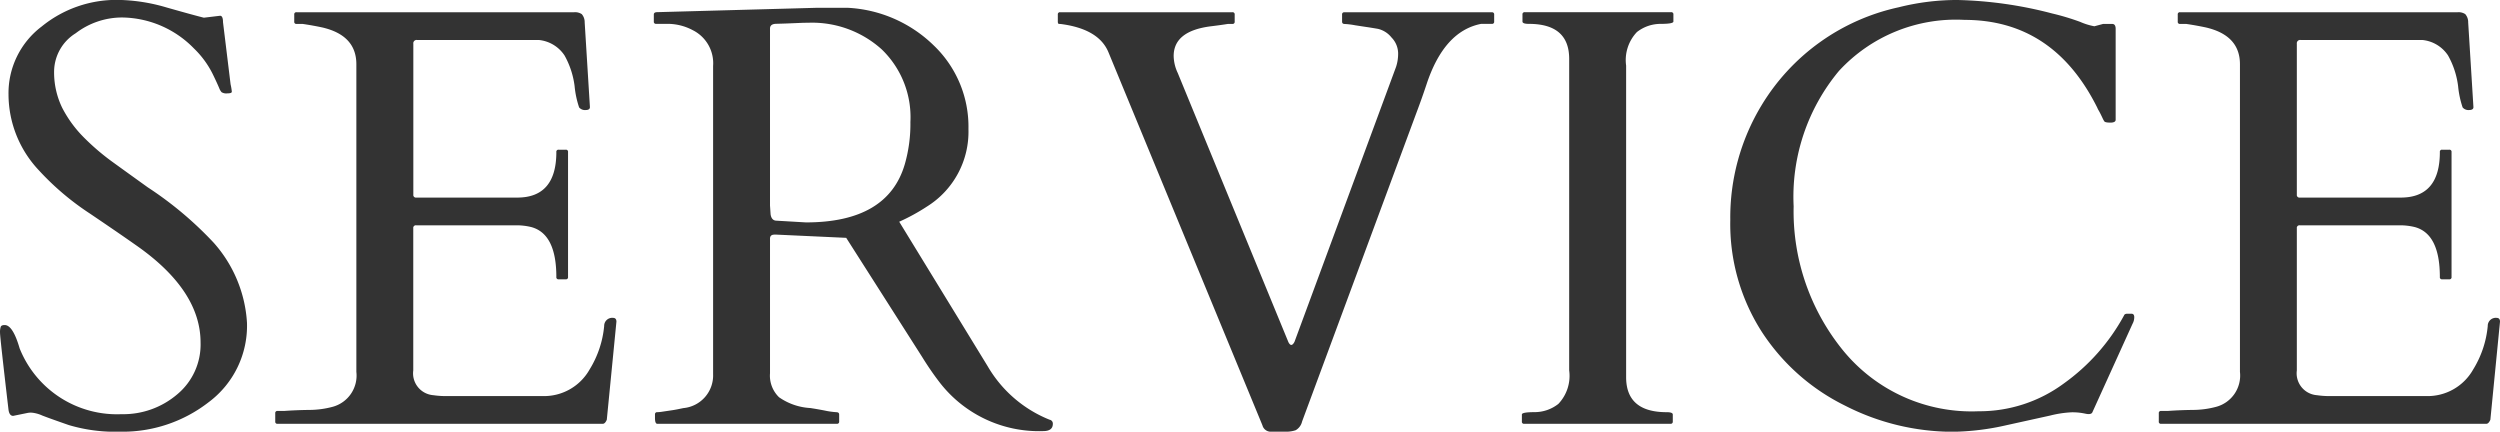 <svg xmlns="http://www.w3.org/2000/svg" width="150.557" height="25.998" viewBox="0 0 150.557 25.998"><path d="M-62.007-24.574q.176,0,.176.387l.457,3.744A3.152,3.152,0,0,1-61.3-20q0,.1-.272.1a.536.536,0,0,1-.343-.07.761.761,0,0,1-.141-.237q-.07-.167-.167-.378t-.2-.422a5.574,5.574,0,0,0-1.16-1.6,6.127,6.127,0,0,0-4.359-1.863,4.6,4.6,0,0,0-2.76.949,2.74,2.74,0,0,0-1.3,2.241,4.88,4.88,0,0,0,.483,2.241,7.148,7.148,0,0,0,1.274,1.758,14.059,14.059,0,0,0,1.811,1.547q1.02.738,2.074,1.494a21.63,21.63,0,0,1,3.973,3.34,7.947,7.947,0,0,1,2,4.816A5.738,5.738,0,0,1-62.684-1.31,8.442,8.442,0,0,1-68.019.475a9.835,9.835,0,0,1-3.1-.4q-1.151-.4-1.591-.571a2,2,0,0,0-.642-.176,1.079,1.079,0,0,0-.255.018l-.861.176q-.229,0-.281-.369-.51-4.359-.51-4.632a1.026,1.026,0,0,1,.044-.369q.044-.1.237-.1.492,0,.9,1.406A6.312,6.312,0,0,0-67.948-.58a5.005,5.005,0,0,0,3.366-1.2,3.9,3.9,0,0,0,1.4-3.111q0-3.059-3.656-5.7-1.037-.738-2.988-2.057a16.237,16.237,0,0,1-3.111-2.637,6.679,6.679,0,0,1-1.811-4.544,5.028,5.028,0,0,1,2-4.1,7.115,7.115,0,0,1,4.579-1.6,10.848,10.848,0,0,1,2.944.457q1.608.457,2.241.615ZM-58.685-.141V-.633a.124.124,0,0,1,.141-.141h.387q.738-.053,1.512-.062a5.484,5.484,0,0,0,1.406-.185A1.949,1.949,0,0,0-53.8-3.129V-21.656q0-1.74-2.057-2.215-.58-.123-1.178-.211H-57.4a.124.124,0,0,1-.141-.141v-.422a.124.124,0,0,1,.141-.141h16.717a.726.726,0,0,1,.457.114.736.736,0,0,1,.176.5l.316,5.1q0,.176-.264.176a.459.459,0,0,1-.387-.158,5.675,5.675,0,0,1-.272-1.283,5.069,5.069,0,0,0-.606-1.846,2.1,2.1,0,0,0-1.547-.932h-7.33a.2.2,0,0,0-.229.229V-13.8a.155.155,0,0,0,.176.176h6.082q2.355,0,2.355-2.742a.124.124,0,0,1,.141-.141h.422a.124.124,0,0,1,.141.141v7.523a.124.124,0,0,1-.141.141h-.422a.124.124,0,0,1-.141-.141q0-2.6-1.512-3.006a3.685,3.685,0,0,0-.9-.105h-6.029a.155.155,0,0,0-.176.176v8.561a1.321,1.321,0,0,0,1.213,1.494,4.976,4.976,0,0,0,.738.053h5.854a3.147,3.147,0,0,0,2.813-1.6,6.044,6.044,0,0,0,.879-2.619.483.483,0,0,1,.527-.492q.211,0,.211.229l-.58,5.906Q-38.821,0-38.962,0H-58.544A.124.124,0,0,1-58.685-.141ZM-35.675,0q-.141,0-.141-.352V-.562A.124.124,0,0,1-35.675-.7a2.467,2.467,0,0,0,.334-.035l.475-.07q.246-.035.457-.079l.3-.062a1.974,1.974,0,0,0,1.793-2.039V-21.551A2.223,2.223,0,0,0-33.53-23.7a3.222,3.222,0,0,0-1.547-.387h-.668a.124.124,0,0,1-.141-.141v-.422q0-.141.211-.141l9.65-.264h1.775a7.988,7.988,0,0,1,5.212,2.259,6.768,6.768,0,0,1,2.1,5.045,5.308,5.308,0,0,1-2.5,4.667,11.97,11.97,0,0,1-1.67.914l5.326,8.7A7.571,7.571,0,0,0-12.05-.246.235.235,0,0,1-11.856,0q0,.439-.58.439a7.558,7.558,0,0,1-6.293-3.006q-.51-.668-1.02-1.494L-24.3-11.2l-4.184-.193h-.141q-.264,0-.264.246v8.1A1.81,1.81,0,0,0-28.345-1.6a3.635,3.635,0,0,0,1.881.65q.352.053.861.149a4.558,4.558,0,0,0,.694.1q.185,0,.185.141v.422A.124.124,0,0,1-24.864,0Zm8.209-24.126-.448.018q-.237.009-.606.018t-.369.29v10.652l.035.527q.053.369.334.387l1.793.105q4.939,0,5.959-3.516a8.772,8.772,0,0,0,.334-2.531,5.665,5.665,0,0,0-1.731-4.377,6.259,6.259,0,0,0-4.421-1.6q-.246,0-.457.009Zm42.188-.1a.124.124,0,0,1-.141.141h-.65q-2.232.439-3.287,3.656-.281.844-.58,1.635L3.155-.141a.816.816,0,0,1-.387.527,1.82,1.82,0,0,1-.633.088H1.31A.518.518,0,0,1,.765.088L-8.5-22.359q-.562-1.389-2.777-1.705a1.485,1.485,0,0,0-.2-.018q-.079,0-.079-.141v-.422a.124.124,0,0,1,.141-.141H-1.046a.124.124,0,0,1,.141.141v.422a.124.124,0,0,1-.141.141H-1.31q-.439.07-1.02.141-2.25.281-2.25,1.793a2.489,2.489,0,0,0,.246,1.02L2.329-4.922q.176.352.369-.018L8.815-21.5a2.533,2.533,0,0,0,.123-.835,1.383,1.383,0,0,0-.4-.932,1.473,1.473,0,0,0-.817-.519q-.413-.07-.65-.105T6.354-24a4.853,4.853,0,0,0-.633-.079q-.158,0-.158-.141v-.422a.124.124,0,0,1,.141-.141h8.877a.124.124,0,0,1,.141.141Zm4.518,2.25q0-2.109-2.426-2.109-.387,0-.387-.141v-.422a.124.124,0,0,1,.141-.141h8.807a.124.124,0,0,1,.141.141v.422q0,.141-.773.141a2.308,2.308,0,0,0-1.424.492,2.449,2.449,0,0,0-.65,2.021V-2.812Q22.667-.7,25.11-.7q.369,0,.369.141v.422A.124.124,0,0,1,25.339,0H16.532a.124.124,0,0,1-.141-.141V-.562q0-.141.773-.141A2.308,2.308,0,0,0,18.589-1.2a2.449,2.449,0,0,0,.65-2.021Zm31.5,21.3q-.088.141-.431.062a3.586,3.586,0,0,0-.8-.079A6.45,6.45,0,0,0,48.217-.5l-2.628.58a15.29,15.29,0,0,1-3.27.4A14.287,14.287,0,0,1,35.842-1.1a12.621,12.621,0,0,1-5.019-4.465,12.022,12.022,0,0,1-1.881-6.706,13.037,13.037,0,0,1,1.881-6.908,12.829,12.829,0,0,1,8.262-5.906,14.447,14.447,0,0,1,3.516-.439,24.561,24.561,0,0,1,5.713.809,14.8,14.8,0,0,1,1.7.51,3.808,3.808,0,0,0,.853.264l.527-.141h.545q.211,0,.211.3v5.467q0,.176-.316.176t-.369-.079a1.436,1.436,0,0,1-.105-.193q-.053-.114-.114-.237t-.123-.229a.962.962,0,0,1-.079-.158q-2.637-5.291-8-5.291a9.573,9.573,0,0,0-7.559,3.076A11.836,11.836,0,0,0,32.757-13.1a13.262,13.262,0,0,0,3,8.71A10,10,0,0,0,43.9-.756a8.55,8.55,0,0,0,5.124-1.67,12.187,12.187,0,0,0,3.63-4.1q.035-.105.211-.105h.229q.176,0,.176.211a.833.833,0,0,1-.105.4Zm4.008.527V-.633a.124.124,0,0,1,.141-.141h.387q.738-.053,1.512-.062a5.484,5.484,0,0,0,1.406-.185,1.949,1.949,0,0,0,1.441-2.109V-21.656q0-1.74-2.057-2.215-.58-.123-1.178-.211H56.03a.124.124,0,0,1-.141-.141v-.422a.124.124,0,0,1,.141-.141H72.747a.726.726,0,0,1,.457.114.736.736,0,0,1,.176.5l.316,5.1q0,.176-.264.176a.459.459,0,0,1-.387-.158,5.675,5.675,0,0,1-.272-1.283,5.069,5.069,0,0,0-.606-1.846,2.1,2.1,0,0,0-1.547-.932H63.29a.2.2,0,0,0-.229.229V-13.8a.155.155,0,0,0,.176.176h6.082q2.355,0,2.355-2.742a.124.124,0,0,1,.141-.141h.422a.124.124,0,0,1,.141.141v7.523a.124.124,0,0,1-.141.141h-.422a.124.124,0,0,1-.141-.141q0-2.6-1.512-3.006a3.685,3.685,0,0,0-.9-.105H63.237a.155.155,0,0,0-.176.176v8.561a1.321,1.321,0,0,0,1.213,1.494,4.976,4.976,0,0,0,.738.053h5.854a3.147,3.147,0,0,0,2.813-1.6,6.044,6.044,0,0,0,.879-2.619.483.483,0,0,1,.527-.492q.211,0,.211.229l-.58,5.906Q74.61,0,74.47,0H54.888A.124.124,0,0,1,54.747-.141Z" transform="translate(75.261 25.523)" fill="#333"/></svg>
